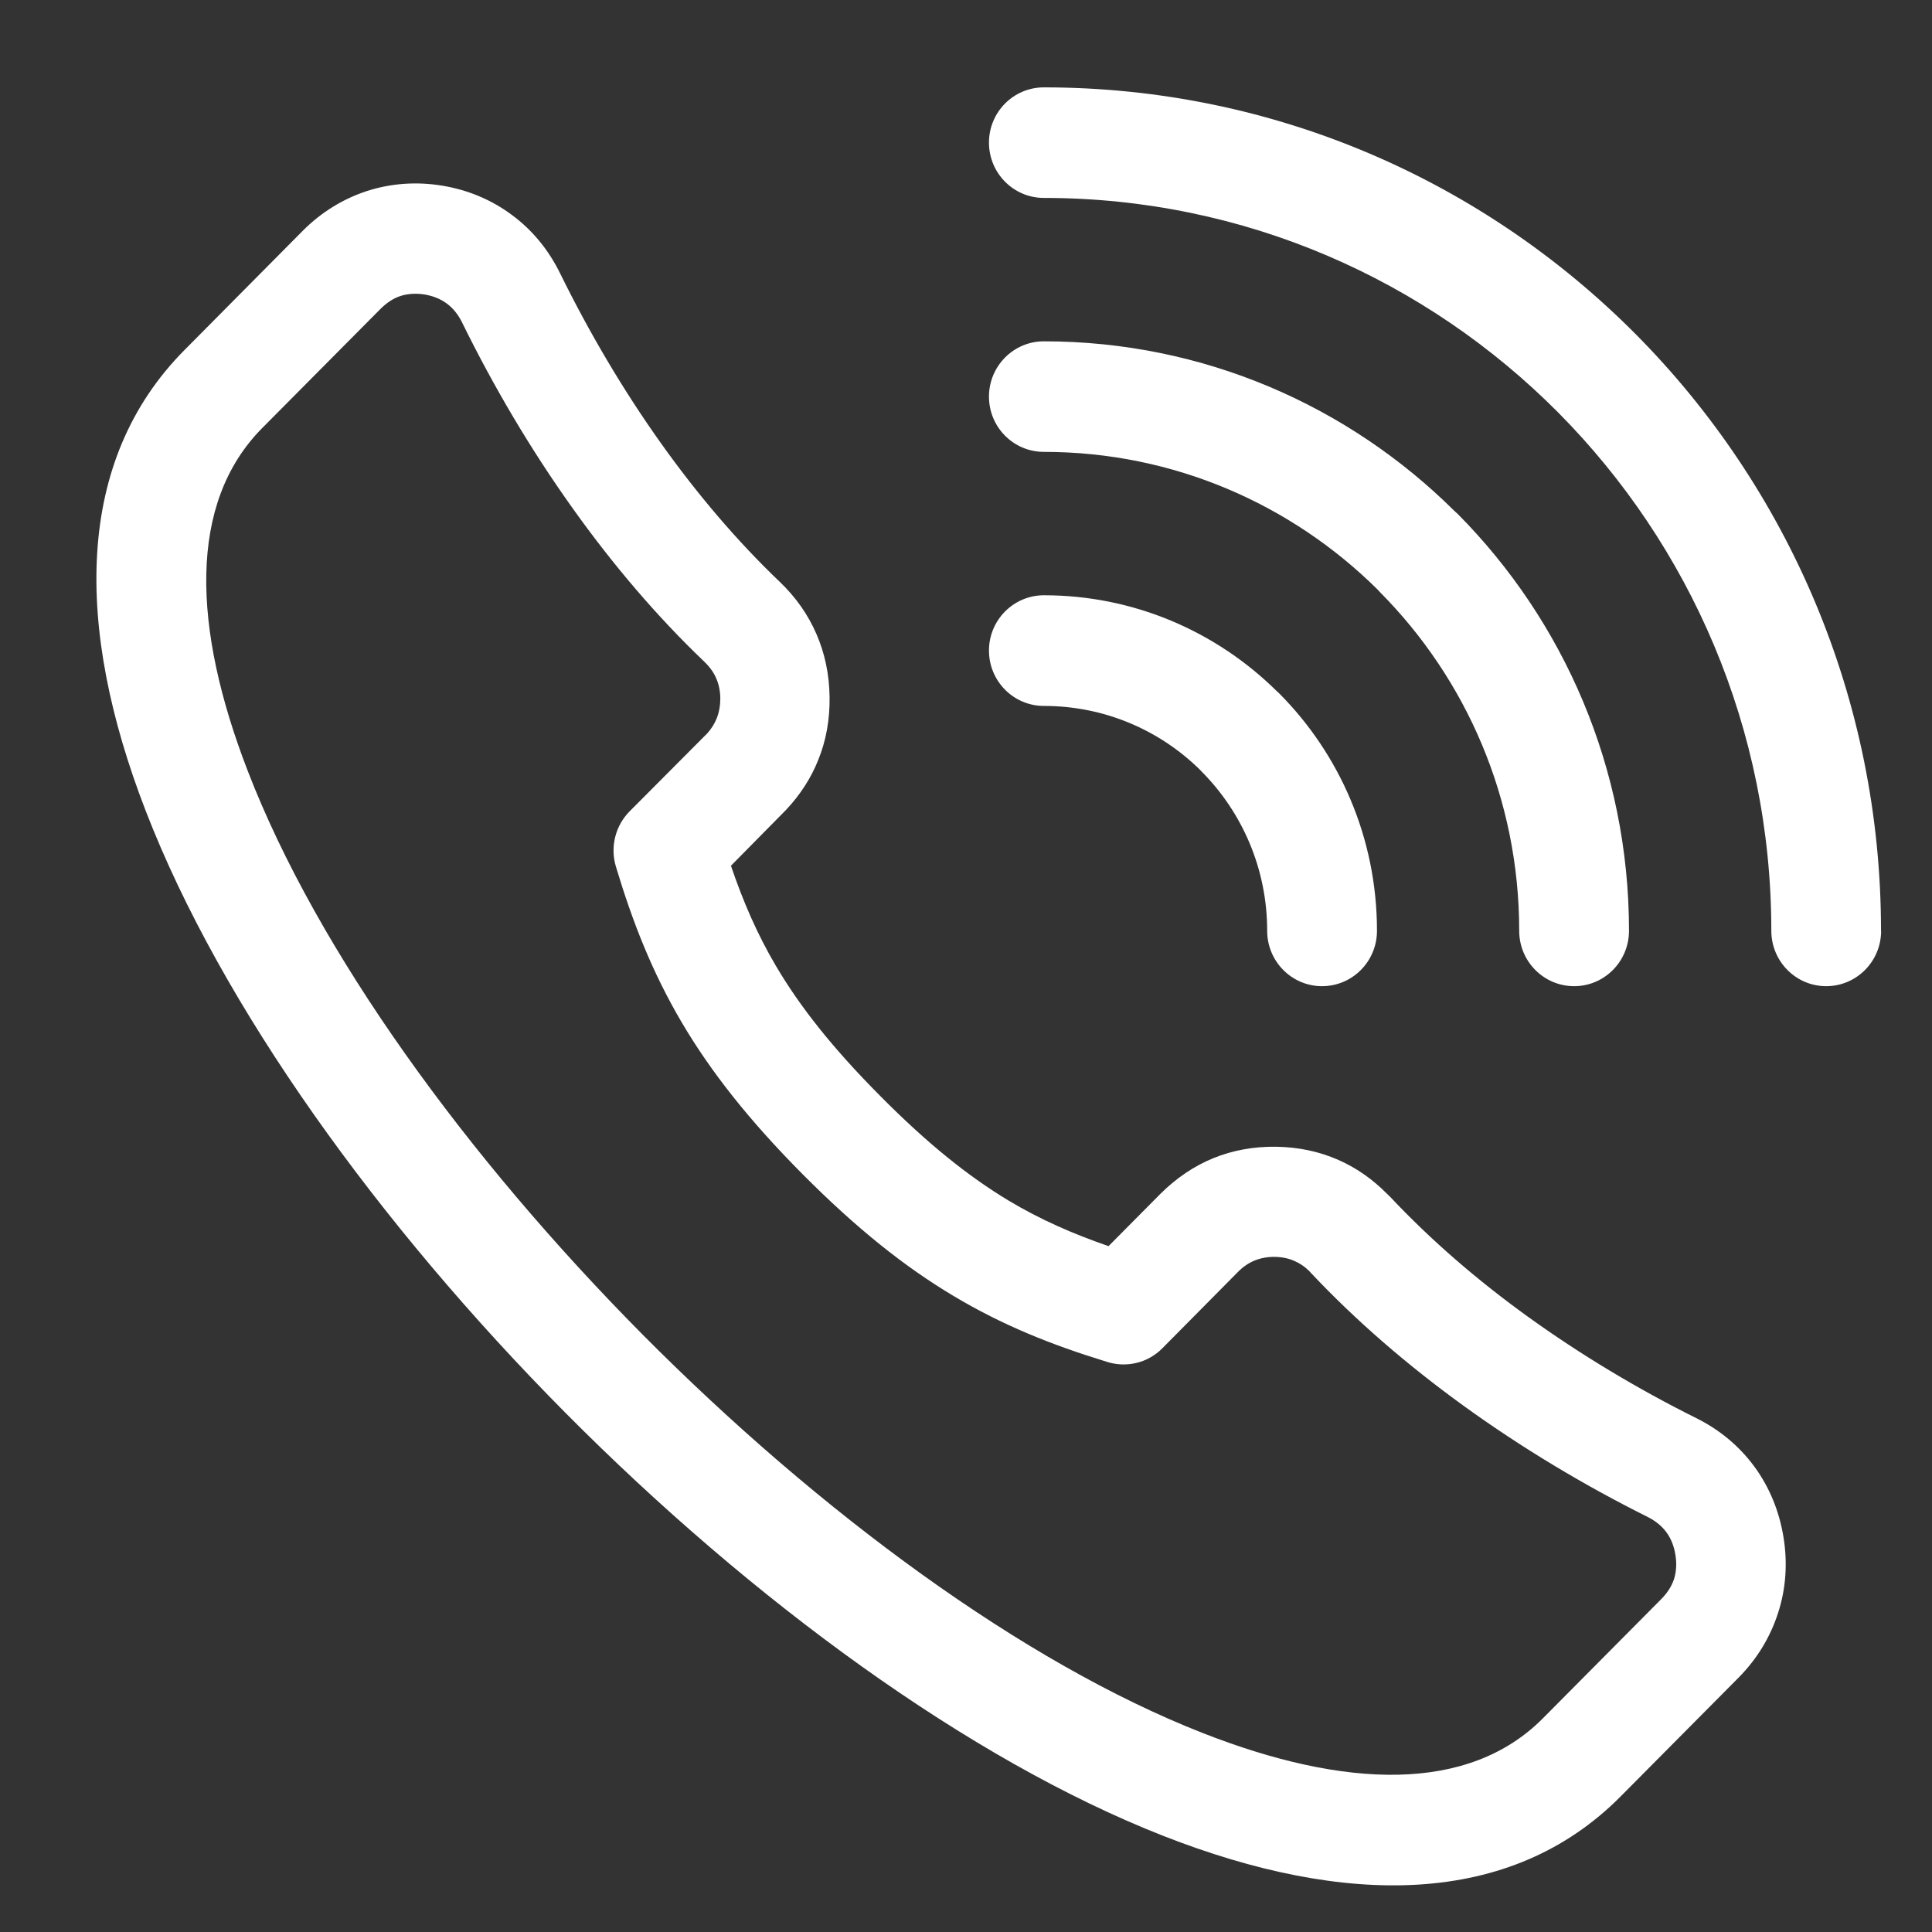 <svg width="18" height="18" viewBox="0 0 18 18" fill="none" xmlns="http://www.w3.org/2000/svg">
<rect x="0" y="0" width="18" height="18" fill="#333333" stroke="none"/>
<path d="M15.351 14.133C14.763 13.84 14.18 13.491 13.634 13.096C13.117 12.722 12.635 12.307 12.215 11.861L12.196 11.84C12.155 11.8 12.11 11.77 12.062 11.749C12.007 11.724 11.944 11.711 11.877 11.71C11.81 11.709 11.746 11.721 11.689 11.744C11.633 11.767 11.581 11.802 11.534 11.85L10.83 12.561C10.69 12.703 10.487 12.745 10.31 12.687C9.792 12.528 9.338 12.346 8.882 12.073C8.425 11.8 7.978 11.443 7.476 10.938C6.975 10.433 6.621 9.983 6.35 9.523C6.078 9.06 5.896 8.599 5.738 8.073C5.682 7.885 5.737 7.689 5.866 7.559L6.591 6.831C6.628 6.789 6.657 6.743 6.677 6.694C6.7 6.636 6.711 6.573 6.711 6.505C6.71 6.437 6.697 6.374 6.672 6.318C6.649 6.264 6.612 6.213 6.561 6.164C6.118 5.741 5.706 5.256 5.335 4.735C4.942 4.185 4.596 3.597 4.305 3.004C4.269 2.931 4.221 2.871 4.164 2.829C4.108 2.787 4.038 2.758 3.958 2.744C3.877 2.731 3.8 2.736 3.733 2.757C3.667 2.778 3.603 2.82 3.544 2.879L2.443 3.988C1.749 4.688 1.793 5.85 2.308 7.182C2.958 8.866 4.343 10.776 5.99 12.437C7.638 14.095 9.534 15.491 11.205 16.146C12.527 16.665 13.68 16.709 14.375 16.009L15.476 14.9C15.535 14.841 15.576 14.776 15.597 14.71C15.618 14.643 15.623 14.566 15.609 14.484C15.596 14.403 15.568 14.333 15.525 14.275C15.483 14.218 15.424 14.17 15.351 14.133L15.351 14.133ZM12.829 8.672C12.829 8.957 12.6 9.188 12.317 9.188C12.035 9.188 11.806 8.957 11.806 8.672C11.806 8.094 11.573 7.569 11.197 7.19L11.174 7.166C10.8 6.801 10.289 6.577 9.726 6.577C9.443 6.577 9.214 6.346 9.214 6.061C9.214 5.777 9.443 5.546 9.726 5.546C10.566 5.546 11.33 5.884 11.889 6.433L11.92 6.462C12.481 7.027 12.829 7.809 12.829 8.672L12.829 8.672ZM15.177 8.672C15.177 8.957 14.948 9.188 14.666 9.188C14.383 9.188 14.154 8.957 14.154 8.672C14.154 7.44 13.659 6.325 12.857 5.517L12.834 5.492C12.034 4.7 10.937 4.21 9.725 4.21C9.443 4.21 9.214 3.98 9.214 3.695C9.214 3.411 9.443 3.18 9.725 3.18C11.215 3.18 12.566 3.783 13.55 4.76L13.581 4.788C14.567 5.782 15.177 7.156 15.177 8.672L15.177 8.672ZM17.526 8.672C17.526 8.957 17.297 9.188 17.014 9.188C16.732 9.188 16.503 8.957 16.503 8.672C16.503 6.787 15.744 5.08 14.518 3.844C13.291 2.609 11.597 1.844 9.725 1.844C9.443 1.844 9.214 1.613 9.214 1.329C9.214 1.044 9.443 0.814 9.725 0.814C11.879 0.814 13.829 1.693 15.241 3.115C16.652 4.537 17.525 6.502 17.525 8.672L17.526 8.672ZM14.229 12.263C14.725 12.621 15.259 12.941 15.803 13.212C16.023 13.321 16.206 13.475 16.345 13.664C16.483 13.852 16.576 14.074 16.616 14.319C16.656 14.562 16.639 14.801 16.567 15.024C16.495 15.25 16.371 15.455 16.199 15.629L15.098 16.738C14.072 17.771 12.535 17.77 10.837 17.104C9.03 16.395 7.008 14.915 5.269 13.164L5.267 13.162C3.53 11.411 2.06 9.373 1.357 7.553C0.695 5.842 0.694 4.293 1.72 3.26L2.821 2.15C2.993 1.977 3.197 1.852 3.421 1.779C3.643 1.708 3.88 1.69 4.121 1.73C4.364 1.77 4.584 1.864 4.771 2.004C4.959 2.143 5.111 2.327 5.22 2.55C5.489 3.097 5.806 3.636 6.162 4.135C6.495 4.602 6.864 5.038 7.263 5.419C7.413 5.562 7.528 5.725 7.607 5.908C7.685 6.087 7.726 6.283 7.729 6.493C7.732 6.703 7.697 6.9 7.623 7.081C7.556 7.25 7.455 7.405 7.324 7.545L6.81 8.066C6.924 8.401 7.055 8.704 7.229 8.999C7.454 9.381 7.758 9.765 8.2 10.21C8.641 10.655 9.023 10.961 9.401 11.188C9.694 11.363 9.995 11.495 10.328 11.61L10.811 11.123C10.959 10.976 11.124 10.864 11.305 10.79C11.485 10.717 11.681 10.681 11.889 10.684C12.097 10.687 12.291 10.728 12.47 10.807C12.636 10.88 12.788 10.986 12.923 11.123L12.954 11.153C13.332 11.555 13.765 11.928 14.229 12.263L14.229 12.263Z" fill="white"/>
</svg>
